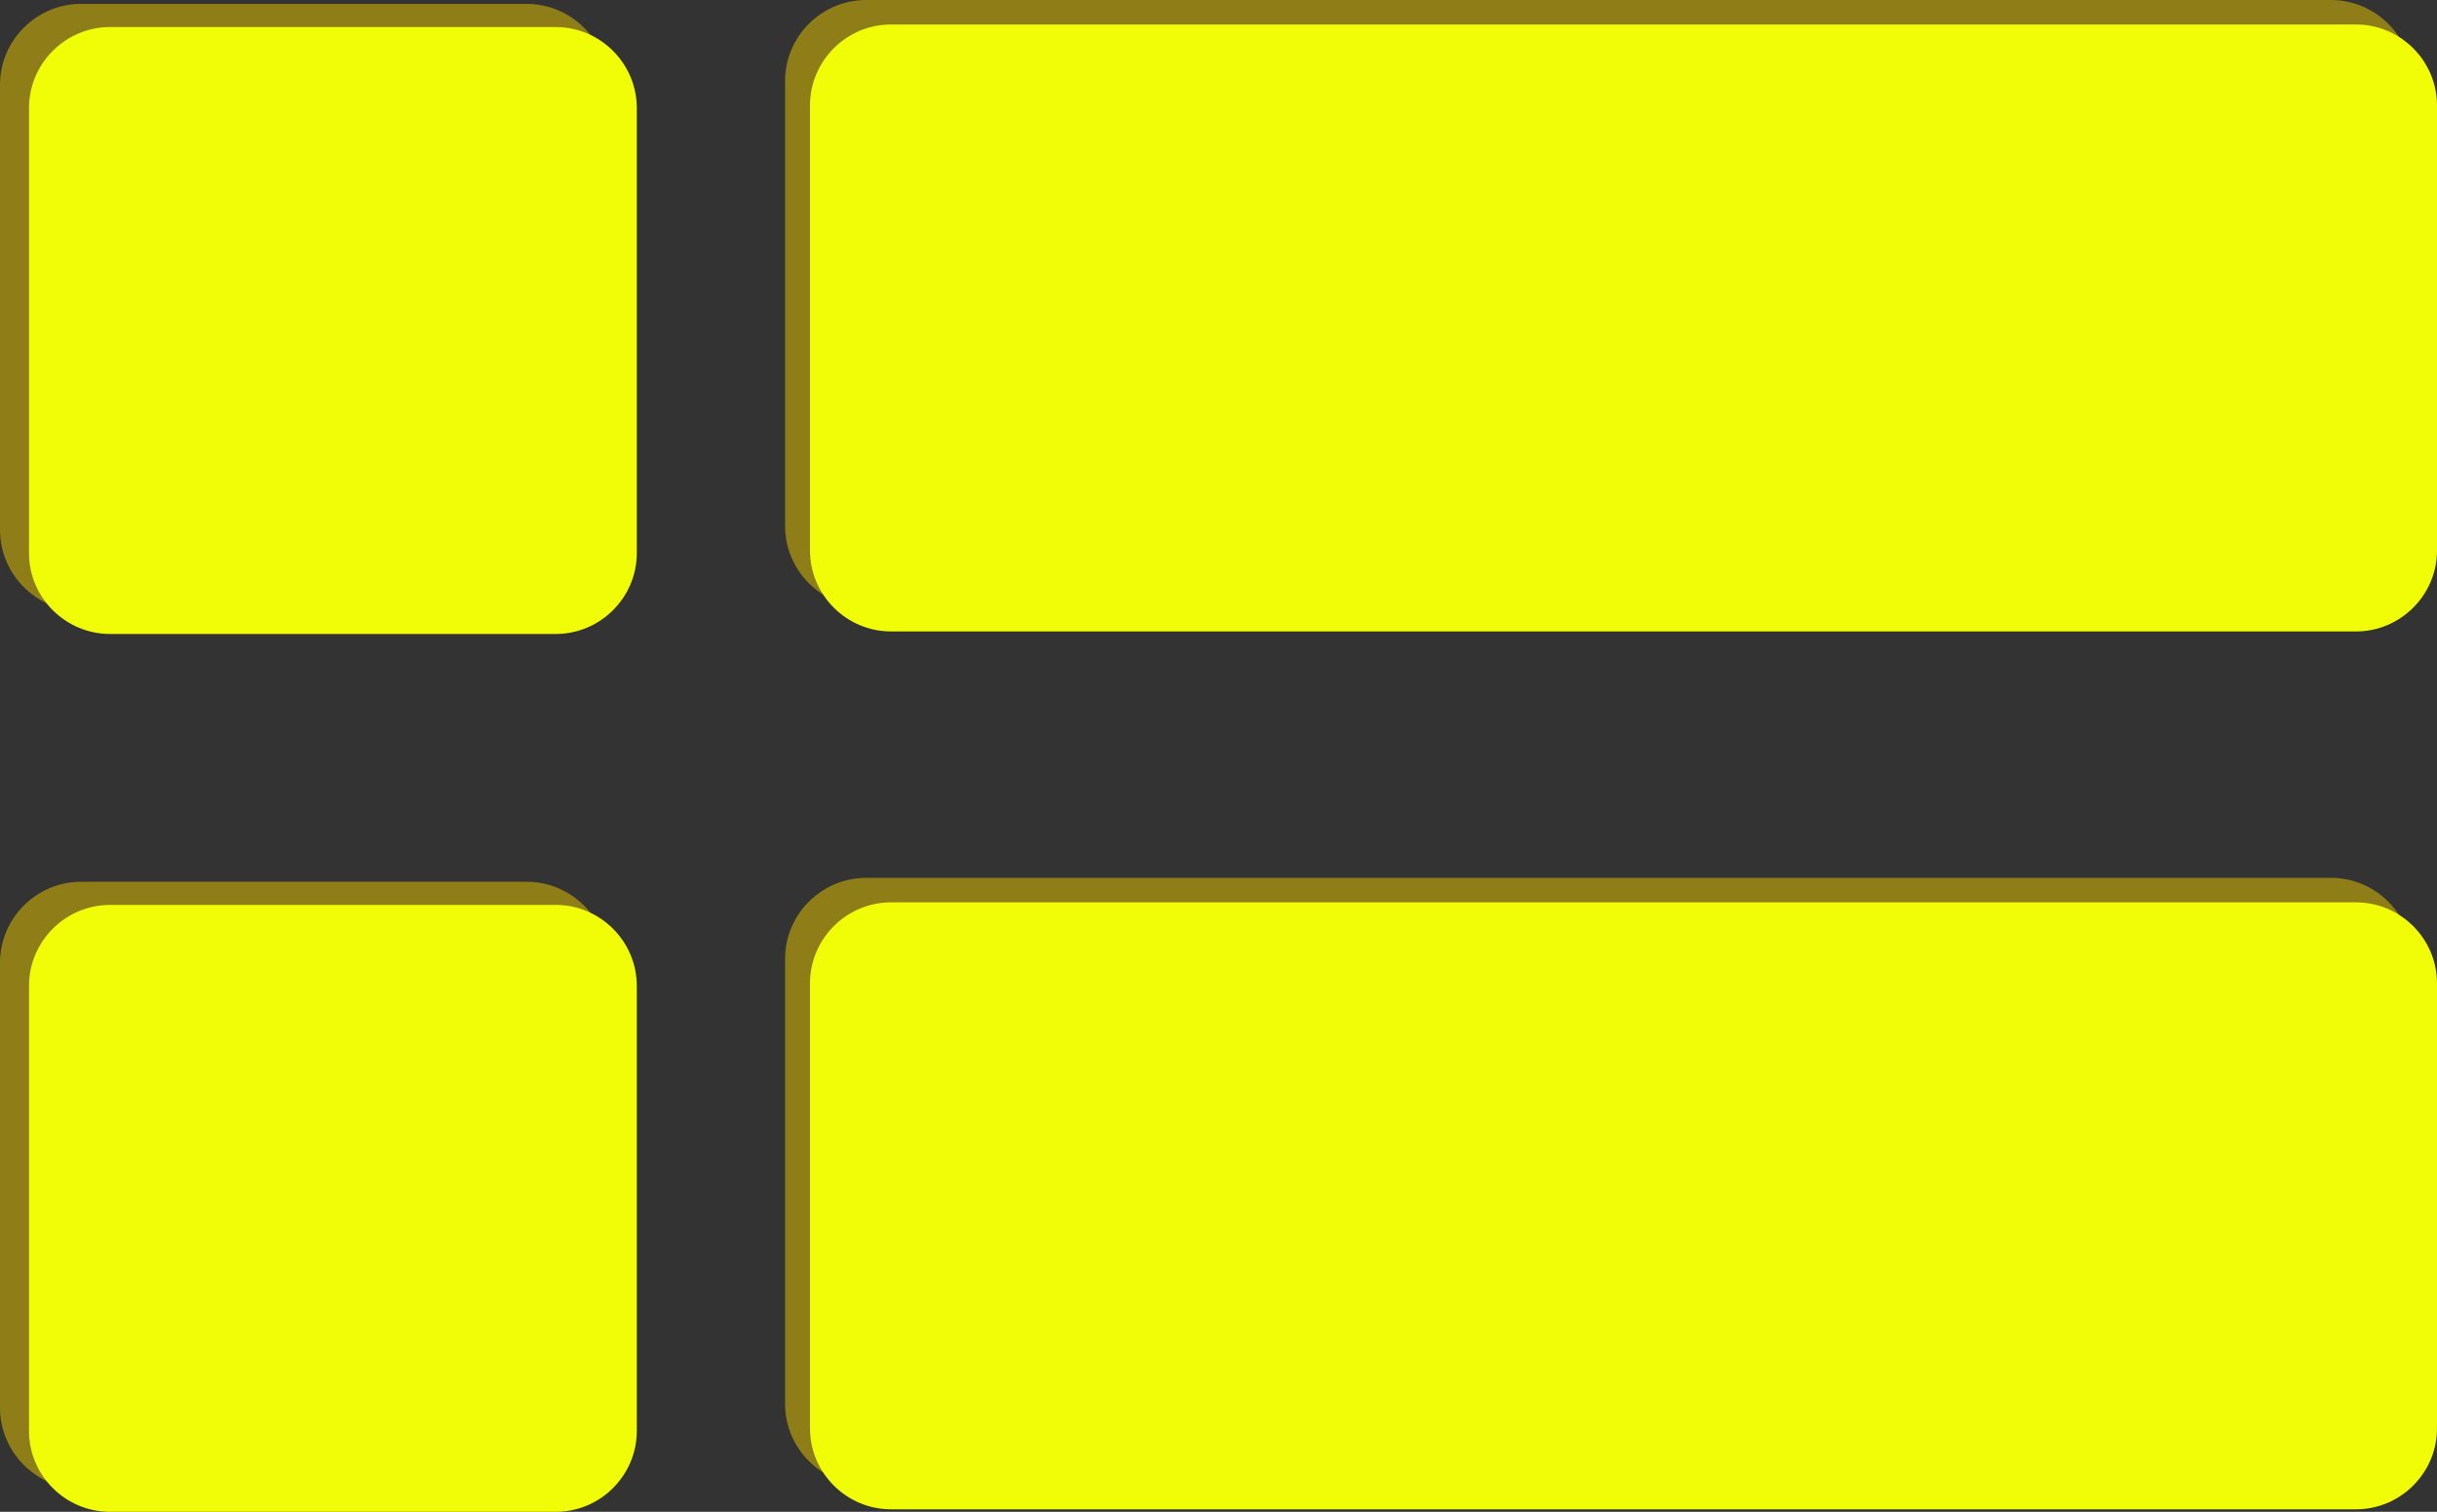<?xml version="1.0" encoding="UTF-8" standalone="no"?><svg xmlns="http://www.w3.org/2000/svg" xmlns:xlink="http://www.w3.org/1999/xlink" clip-rule="evenodd" fill="#000000" fill-rule="evenodd" height="4374.2" image-rendering="optimizeQuality" preserveAspectRatio="xMidYMid meet" shape-rendering="geometricPrecision" text-rendering="geometricPrecision" version="1" viewBox="4940.9 6279.5 7051.5 4374.2" width="7051.5" zoomAndPan="magnify"><rect x="4940.9" y="6279.5" width="7051.5" height="4374.2" fill="#333333" stroke="none"/><g><g id="change1_1"><path d="M5175.32 6290.79l1289.7 0c128.99,0 234.54,105.42 234.54,234.13l0 1287.91c0,128.71 -105.55,234.13 -234.54,234.13l-1289.7 0c-128.99,0 -234.41,-105.42 -234.41,-234.13l0 -1287.91c0,-128.71 105.42,-234.13 234.41,-234.13zm0 0z" fill="#8f7e18"/></g><g id="change2_1"><path d="M5259.24 6357.77l1289.71 0c128.98,0 234.54,105.42 234.54,234.13l0 1287.9c0,128.71 -105.56,233.99 -234.54,233.99l-1289.71 0c-128.99,0 -234.4,-105.28 -234.4,-233.99l0 -1287.9c0,-128.71 105.41,-234.13 234.4,-234.13zm0 0z" fill="#f0fd06"/></g><g id="change1_2"><path d="M7446.93 6279.54l1925.02 0 745.01 0 1568.9 0c128.98,0 234.4,105.42 234.4,234.13l0 1287.91c0,128.71 -105.42,234.13 -234.4,234.13l-1568.9 0 -745.01 0 -1925.02 0c-128.98,0 -234.4,-105.42 -234.4,-234.13l0 -1287.91c0,-128.71 105.42,-234.13 234.4,-234.13z" fill="#8f7e18"/></g><g id="change2_2"><path d="M7519.08 6350.32l1925.02 0 745.01 0 1568.9 0c128.98,0 234.4,105.42 234.4,234.13l0 1287.91c0,128.71 -105.42,234.13 -234.4,234.13l-1568.9 0 -745.01 0 -1925.02 0c-128.98,0 -234.4,-105.42 -234.4,-234.13l0 -1287.91c0,-128.71 105.42,-234.13 234.4,-234.13z" fill="#f0fd06"/></g><g id="change1_3"><path d="M5175.32 8830.78l1289.7 0c128.99,0 234.54,105.42 234.54,234.13l0 1287.91c0,128.71 -105.55,234.13 -234.54,234.13l-1289.7 0c-128.99,0 -234.41,-105.42 -234.41,-234.13l0 -1287.91c0,-128.71 105.42,-234.13 234.41,-234.13zm0 0z" fill="#8f7e18"/></g><g id="change2_3"><path d="M5259.24 8897.76l1289.71 0c128.98,0 234.54,105.42 234.54,234.13l0 1287.9c0,128.71 -105.56,233.99 -234.54,233.99l-1289.71 0c-128.99,0 -234.4,-105.28 -234.4,-233.99l0 -1287.9c0,-128.71 105.41,-234.13 234.4,-234.13zm0 0z" fill="#f0fd06"/></g><g id="change1_4"><path d="M7446.93 8819.53l1925.02 0 745.01 0 1568.9 0c128.98,0 234.4,105.42 234.4,234.13l0 1287.91c0,128.71 -105.42,234.13 -234.4,234.13l-1568.9 0 -745.01 0 -1925.02 0c-128.98,0 -234.4,-105.42 -234.4,-234.13l0 -1287.91c0,-128.71 105.42,-234.13 234.4,-234.13z" fill="#8f7e18"/></g><g id="change2_4"><path d="M7519.08 8890.31l1925.02 0 745.01 0 1568.9 0c128.98,0 234.4,105.42 234.4,234.13l0 1287.91c0,128.71 -105.42,234.13 -234.4,234.13l-1568.9 0 -745.01 0 -1925.02 0c-128.98,0 -234.4,-105.42 -234.4,-234.13l0 -1287.91c0,-128.71 105.42,-234.13 234.4,-234.13z" fill="#f0fd06"/></g></g></svg>